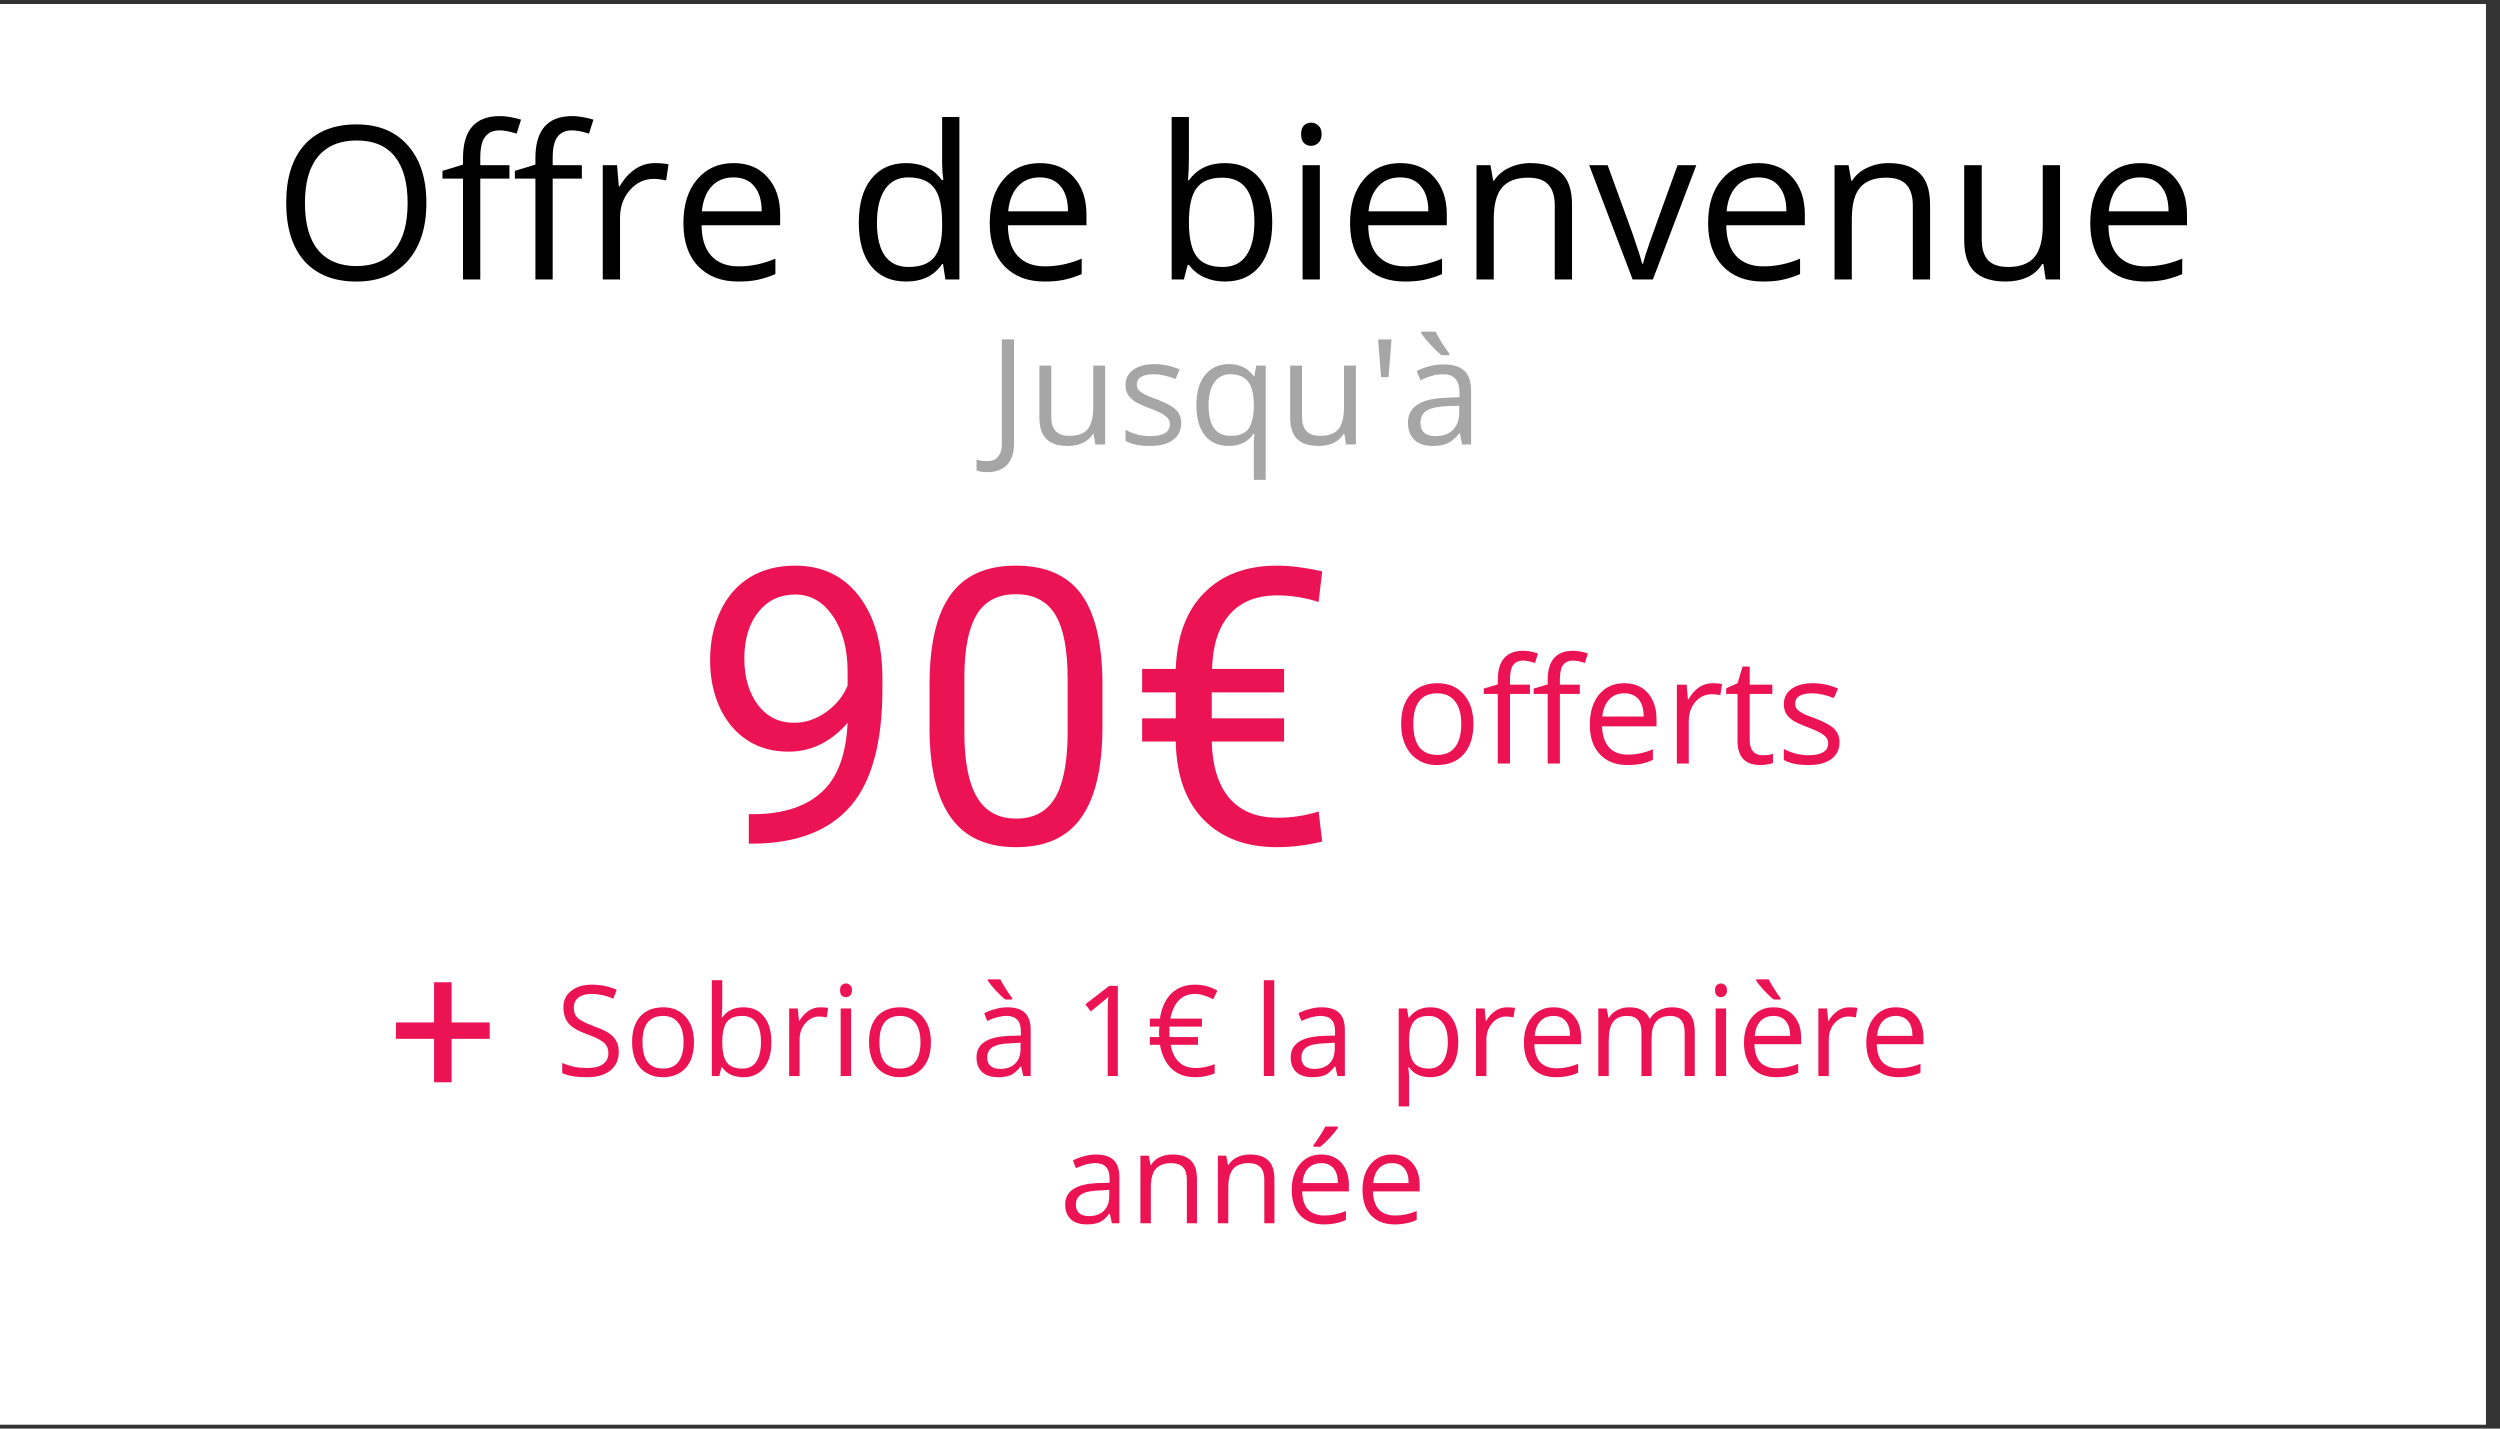 <svg xmlns="http://www.w3.org/2000/svg" xmlns:xlink="http://www.w3.org/1999/xlink" width="175" zoomAndPan="magnify" viewBox="0 0 131.25 75" height="100" preserveAspectRatio="xMidYMid meet" version="1.0"><rect x="0" y="0" width="131.25" height="75" fill="#333333" stroke="none"/><defs><g/><clipPath id="f42055c0e7"><path d="M 0 0.215 L 130.504 0.215 L 130.504 74.785 L 0 74.785 Z M 0 0.215 " clip-rule="nonzero"/></clipPath></defs><g clip-path="url(#f42055c0e7)"><path fill="#ffffff" d="M 0 0.215 L 130.504 0.215 L 130.504 74.785 L 0 74.785 Z M 0 0.215 " fill-opacity="1" fill-rule="nonzero"/><path fill="#ffffff" d="M 0 0.215 L 130.504 0.215 L 130.504 74.785 L 0 74.785 Z M 0 0.215 " fill-opacity="1" fill-rule="nonzero"/></g><g fill="#000000" fill-opacity="1"><g transform="translate(14.338, 14.672)"><g><path d="M 8.047 -4.016 C 8.047 -2.734 7.723 -1.723 7.078 -0.984 C 6.43 -0.254 5.531 0.109 4.375 0.109 C 3.195 0.109 2.285 -0.25 1.641 -0.969 C 1.004 -1.688 0.688 -2.707 0.688 -4.031 C 0.688 -5.332 1.004 -6.344 1.641 -7.062 C 2.285 -7.781 3.203 -8.141 4.391 -8.141 C 5.535 -8.141 6.43 -7.77 7.078 -7.031 C 7.723 -6.301 8.047 -5.297 8.047 -4.016 Z M 1.672 -4.016 C 1.672 -2.93 1.898 -2.109 2.359 -1.547 C 2.828 -0.984 3.5 -0.703 4.375 -0.703 C 5.258 -0.703 5.926 -0.984 6.375 -1.547 C 6.832 -2.109 7.062 -2.93 7.062 -4.016 C 7.062 -5.086 6.836 -5.898 6.391 -6.453 C 5.941 -7.016 5.273 -7.297 4.391 -7.297 C 3.504 -7.297 2.828 -7.016 2.359 -6.453 C 1.898 -5.898 1.672 -5.086 1.672 -4.016 Z M 1.672 -4.016 "/></g></g></g><g fill="#000000" fill-opacity="1"><g transform="translate(23.074, 14.672)"><g><path d="M 3.672 -5.297 L 2.141 -5.297 L 2.141 0 L 1.234 0 L 1.234 -5.297 L 0.156 -5.297 L 0.156 -5.703 L 1.234 -6.031 L 1.234 -6.375 C 1.234 -7.844 1.879 -8.578 3.172 -8.578 C 3.484 -8.578 3.852 -8.516 4.281 -8.391 L 4.047 -7.656 C 3.691 -7.77 3.395 -7.828 3.156 -7.828 C 2.812 -7.828 2.555 -7.711 2.391 -7.484 C 2.223 -7.266 2.141 -6.898 2.141 -6.391 L 2.141 -6 L 3.672 -6 Z M 3.672 -5.297 "/></g></g></g><g fill="#000000" fill-opacity="1"><g transform="translate(26.875, 14.672)"><g><path d="M 3.672 -5.297 L 2.141 -5.297 L 2.141 0 L 1.234 0 L 1.234 -5.297 L 0.156 -5.297 L 0.156 -5.703 L 1.234 -6.031 L 1.234 -6.375 C 1.234 -7.844 1.879 -8.578 3.172 -8.578 C 3.484 -8.578 3.852 -8.516 4.281 -8.391 L 4.047 -7.656 C 3.691 -7.77 3.395 -7.828 3.156 -7.828 C 2.812 -7.828 2.555 -7.711 2.391 -7.484 C 2.223 -7.266 2.141 -6.898 2.141 -6.391 L 2.141 -6 L 3.672 -6 Z M 3.672 -5.297 "/></g></g></g><g fill="#000000" fill-opacity="1"><g transform="translate(30.676, 14.672)"><g><path d="M 3.703 -6.109 C 3.973 -6.109 4.211 -6.086 4.422 -6.047 L 4.297 -5.203 C 4.047 -5.254 3.828 -5.281 3.641 -5.281 C 3.148 -5.281 2.734 -5.082 2.391 -4.688 C 2.047 -4.301 1.875 -3.812 1.875 -3.219 L 1.875 0 L 0.969 0 L 0.969 -6 L 1.719 -6 L 1.812 -4.891 L 1.859 -4.891 C 2.086 -5.285 2.359 -5.586 2.672 -5.797 C 2.984 -6.004 3.328 -6.109 3.703 -6.109 Z M 3.703 -6.109 "/></g></g></g><g fill="#000000" fill-opacity="1"><g transform="translate(35.255, 14.672)"><g><path d="M 3.5 0.109 C 2.613 0.109 1.91 -0.16 1.391 -0.703 C 0.879 -1.242 0.625 -1.992 0.625 -2.953 C 0.625 -3.922 0.863 -4.688 1.344 -5.25 C 1.82 -5.82 2.461 -6.109 3.266 -6.109 C 4.016 -6.109 4.609 -5.859 5.047 -5.359 C 5.484 -4.867 5.703 -4.219 5.703 -3.406 L 5.703 -2.844 L 1.578 -2.844 C 1.586 -2.133 1.758 -1.598 2.094 -1.234 C 2.438 -0.867 2.914 -0.688 3.531 -0.688 C 4.176 -0.688 4.816 -0.82 5.453 -1.094 L 5.453 -0.281 C 5.129 -0.145 4.82 -0.047 4.531 0.016 C 4.25 0.078 3.906 0.109 3.5 0.109 Z M 3.25 -5.359 C 2.77 -5.359 2.383 -5.195 2.094 -4.875 C 1.812 -4.562 1.645 -4.129 1.594 -3.578 L 4.734 -3.578 C 4.734 -4.148 4.602 -4.586 4.344 -4.891 C 4.094 -5.203 3.727 -5.359 3.25 -5.359 Z M 3.25 -5.359 "/></g></g></g><g fill="#000000" fill-opacity="1"><g transform="translate(41.548, 14.672)"><g/></g></g><g fill="#000000" fill-opacity="1"><g transform="translate(44.462, 14.672)"><g><path d="M 5.047 -0.812 L 5 -0.812 C 4.582 -0.195 3.953 0.109 3.109 0.109 C 2.328 0.109 1.719 -0.156 1.281 -0.688 C 0.844 -1.227 0.625 -1.992 0.625 -2.984 C 0.625 -3.973 0.844 -4.738 1.281 -5.281 C 1.719 -5.832 2.328 -6.109 3.109 -6.109 C 3.93 -6.109 4.555 -5.812 4.984 -5.219 L 5.062 -5.219 L 5.016 -5.656 L 5 -6.078 L 5 -8.531 L 5.906 -8.531 L 5.906 0 L 5.172 0 Z M 3.234 -0.656 C 3.848 -0.656 4.297 -0.82 4.578 -1.156 C 4.859 -1.5 5 -2.047 5 -2.797 L 5 -2.984 C 5 -3.836 4.859 -4.445 4.578 -4.812 C 4.297 -5.176 3.844 -5.359 3.219 -5.359 C 2.688 -5.359 2.281 -5.148 2 -4.734 C 1.719 -4.316 1.578 -3.727 1.578 -2.969 C 1.578 -2.207 1.719 -1.629 2 -1.234 C 2.281 -0.848 2.691 -0.656 3.234 -0.656 Z M 3.234 -0.656 "/></g></g></g><g fill="#000000" fill-opacity="1"><g transform="translate(51.336, 14.672)"><g><path d="M 3.5 0.109 C 2.613 0.109 1.91 -0.16 1.391 -0.703 C 0.879 -1.242 0.625 -1.992 0.625 -2.953 C 0.625 -3.922 0.863 -4.688 1.344 -5.25 C 1.82 -5.82 2.461 -6.109 3.266 -6.109 C 4.016 -6.109 4.609 -5.859 5.047 -5.359 C 5.484 -4.867 5.703 -4.219 5.703 -3.406 L 5.703 -2.844 L 1.578 -2.844 C 1.586 -2.133 1.758 -1.598 2.094 -1.234 C 2.438 -0.867 2.914 -0.688 3.531 -0.688 C 4.176 -0.688 4.816 -0.82 5.453 -1.094 L 5.453 -0.281 C 5.129 -0.145 4.82 -0.047 4.531 0.016 C 4.25 0.078 3.906 0.109 3.5 0.109 Z M 3.25 -5.359 C 2.77 -5.359 2.383 -5.195 2.094 -4.875 C 1.812 -4.562 1.645 -4.129 1.594 -3.578 L 4.734 -3.578 C 4.734 -4.148 4.602 -4.586 4.344 -4.891 C 4.094 -5.203 3.727 -5.359 3.25 -5.359 Z M 3.25 -5.359 "/></g></g></g><g fill="#000000" fill-opacity="1"><g transform="translate(57.629, 14.672)"><g/></g></g><g fill="#000000" fill-opacity="1"><g transform="translate(60.543, 14.672)"><g><path d="M 3.766 -6.109 C 4.547 -6.109 5.156 -5.836 5.594 -5.297 C 6.031 -4.754 6.25 -3.988 6.25 -3 C 6.25 -2.02 6.031 -1.254 5.594 -0.703 C 5.156 -0.16 4.547 0.109 3.766 0.109 C 3.367 0.109 3.008 0.035 2.688 -0.109 C 2.363 -0.254 2.094 -0.473 1.875 -0.766 L 1.812 -0.766 L 1.609 0 L 0.969 0 L 0.969 -8.531 L 1.875 -8.531 L 1.875 -6.453 C 1.875 -5.984 1.859 -5.566 1.828 -5.203 L 1.875 -5.203 C 2.301 -5.805 2.93 -6.109 3.766 -6.109 Z M 3.625 -5.344 C 3 -5.344 2.551 -5.16 2.281 -4.797 C 2.008 -4.441 1.875 -3.844 1.875 -3 C 1.875 -2.156 2.016 -1.551 2.297 -1.188 C 2.578 -0.832 3.023 -0.656 3.641 -0.656 C 4.203 -0.656 4.617 -0.859 4.891 -1.266 C 5.172 -1.672 5.312 -2.254 5.312 -3.016 C 5.312 -3.797 5.172 -4.379 4.891 -4.766 C 4.617 -5.148 4.195 -5.344 3.625 -5.344 Z M 3.625 -5.344 "/></g></g></g><g fill="#000000" fill-opacity="1"><g transform="translate(67.417, 14.672)"><g><path d="M 1.875 0 L 0.969 0 L 0.969 -6 L 1.875 -6 Z M 0.891 -7.625 C 0.891 -7.832 0.938 -7.984 1.031 -8.078 C 1.133 -8.18 1.266 -8.234 1.422 -8.234 C 1.566 -8.234 1.691 -8.18 1.797 -8.078 C 1.91 -7.984 1.969 -7.832 1.969 -7.625 C 1.969 -7.426 1.91 -7.273 1.797 -7.172 C 1.691 -7.066 1.566 -7.016 1.422 -7.016 C 1.266 -7.016 1.133 -7.066 1.031 -7.172 C 0.938 -7.273 0.891 -7.426 0.891 -7.625 Z M 0.891 -7.625 "/></g></g></g><g fill="#000000" fill-opacity="1"><g transform="translate(70.254, 14.672)"><g><path d="M 3.5 0.109 C 2.613 0.109 1.91 -0.16 1.391 -0.703 C 0.879 -1.242 0.625 -1.992 0.625 -2.953 C 0.625 -3.922 0.863 -4.688 1.344 -5.25 C 1.82 -5.82 2.461 -6.109 3.266 -6.109 C 4.016 -6.109 4.609 -5.859 5.047 -5.359 C 5.484 -4.867 5.703 -4.219 5.703 -3.406 L 5.703 -2.844 L 1.578 -2.844 C 1.586 -2.133 1.758 -1.598 2.094 -1.234 C 2.438 -0.867 2.914 -0.688 3.531 -0.688 C 4.176 -0.688 4.816 -0.82 5.453 -1.094 L 5.453 -0.281 C 5.129 -0.145 4.82 -0.047 4.531 0.016 C 4.25 0.078 3.906 0.109 3.5 0.109 Z M 3.25 -5.359 C 2.77 -5.359 2.383 -5.195 2.094 -4.875 C 1.812 -4.562 1.645 -4.129 1.594 -3.578 L 4.734 -3.578 C 4.734 -4.148 4.602 -4.586 4.344 -4.891 C 4.094 -5.203 3.727 -5.359 3.25 -5.359 Z M 3.25 -5.359 "/></g></g></g><g fill="#000000" fill-opacity="1"><g transform="translate(76.547, 14.672)"><g><path d="M 5.078 0 L 5.078 -3.891 C 5.078 -4.379 4.961 -4.742 4.734 -4.984 C 4.516 -5.223 4.164 -5.344 3.688 -5.344 C 3.062 -5.344 2.602 -5.172 2.312 -4.828 C 2.02 -4.492 1.875 -3.938 1.875 -3.156 L 1.875 0 L 0.969 0 L 0.969 -6 L 1.703 -6 L 1.844 -5.188 L 1.891 -5.188 C 2.078 -5.477 2.336 -5.703 2.672 -5.859 C 3.016 -6.023 3.391 -6.109 3.797 -6.109 C 4.523 -6.109 5.07 -5.93 5.438 -5.578 C 5.801 -5.234 5.984 -4.68 5.984 -3.922 L 5.984 0 Z M 5.078 0 "/></g></g></g><g fill="#000000" fill-opacity="1"><g transform="translate(83.432, 14.672)"><g><path d="M 2.281 0 L 0 -6 L 0.969 -6 L 2.266 -2.438 C 2.555 -1.602 2.727 -1.066 2.781 -0.828 L 2.828 -0.828 C 2.867 -1.016 2.992 -1.41 3.203 -2.016 C 3.422 -2.629 3.898 -3.957 4.641 -6 L 5.625 -6 L 3.344 0 Z M 2.281 0 "/></g></g></g><g fill="#000000" fill-opacity="1"><g transform="translate(89.051, 14.672)"><g><path d="M 3.5 0.109 C 2.613 0.109 1.91 -0.16 1.391 -0.703 C 0.879 -1.242 0.625 -1.992 0.625 -2.953 C 0.625 -3.922 0.863 -4.688 1.344 -5.25 C 1.82 -5.82 2.461 -6.109 3.266 -6.109 C 4.016 -6.109 4.609 -5.859 5.047 -5.359 C 5.484 -4.867 5.703 -4.219 5.703 -3.406 L 5.703 -2.844 L 1.578 -2.844 C 1.586 -2.133 1.758 -1.598 2.094 -1.234 C 2.438 -0.867 2.914 -0.688 3.531 -0.688 C 4.176 -0.688 4.816 -0.82 5.453 -1.094 L 5.453 -0.281 C 5.129 -0.145 4.82 -0.047 4.531 0.016 C 4.25 0.078 3.906 0.109 3.5 0.109 Z M 3.25 -5.359 C 2.77 -5.359 2.383 -5.195 2.094 -4.875 C 1.812 -4.562 1.645 -4.129 1.594 -3.578 L 4.734 -3.578 C 4.734 -4.148 4.602 -4.586 4.344 -4.891 C 4.094 -5.203 3.727 -5.359 3.25 -5.359 Z M 3.25 -5.359 "/></g></g></g><g fill="#000000" fill-opacity="1"><g transform="translate(95.345, 14.672)"><g><path d="M 5.078 0 L 5.078 -3.891 C 5.078 -4.379 4.961 -4.742 4.734 -4.984 C 4.516 -5.223 4.164 -5.344 3.688 -5.344 C 3.062 -5.344 2.602 -5.172 2.312 -4.828 C 2.02 -4.492 1.875 -3.938 1.875 -3.156 L 1.875 0 L 0.969 0 L 0.969 -6 L 1.703 -6 L 1.844 -5.188 L 1.891 -5.188 C 2.078 -5.477 2.336 -5.703 2.672 -5.859 C 3.016 -6.023 3.391 -6.109 3.797 -6.109 C 4.523 -6.109 5.07 -5.93 5.438 -5.578 C 5.801 -5.234 5.984 -4.68 5.984 -3.922 L 5.984 0 Z M 5.078 0 "/></g></g></g><g fill="#000000" fill-opacity="1"><g transform="translate(102.229, 14.672)"><g><path d="M 1.812 -6 L 1.812 -2.109 C 1.812 -1.617 1.922 -1.254 2.141 -1.016 C 2.367 -0.773 2.723 -0.656 3.203 -0.656 C 3.828 -0.656 4.285 -0.828 4.578 -1.172 C 4.867 -1.516 5.016 -2.07 5.016 -2.844 L 5.016 -6 L 5.922 -6 L 5.922 0 L 5.172 0 L 5.047 -0.812 L 4.984 -0.812 C 4.805 -0.508 4.551 -0.281 4.219 -0.125 C 3.883 0.031 3.504 0.109 3.078 0.109 C 2.348 0.109 1.801 -0.062 1.438 -0.406 C 1.07 -0.758 0.891 -1.316 0.891 -2.078 L 0.891 -6 Z M 1.812 -6 "/></g></g></g><g fill="#000000" fill-opacity="1"><g transform="translate(109.114, 14.672)"><g><path d="M 3.5 0.109 C 2.613 0.109 1.91 -0.16 1.391 -0.703 C 0.879 -1.242 0.625 -1.992 0.625 -2.953 C 0.625 -3.922 0.863 -4.688 1.344 -5.25 C 1.82 -5.82 2.461 -6.109 3.266 -6.109 C 4.016 -6.109 4.609 -5.859 5.047 -5.359 C 5.484 -4.867 5.703 -4.219 5.703 -3.406 L 5.703 -2.844 L 1.578 -2.844 C 1.586 -2.133 1.758 -1.598 2.094 -1.234 C 2.438 -0.867 2.914 -0.688 3.531 -0.688 C 4.176 -0.688 4.816 -0.82 5.453 -1.094 L 5.453 -0.281 C 5.129 -0.145 4.82 -0.047 4.531 0.016 C 4.25 0.078 3.906 0.109 3.5 0.109 Z M 3.25 -5.359 C 2.77 -5.359 2.383 -5.195 2.094 -4.875 C 1.812 -4.562 1.645 -4.129 1.594 -3.578 L 4.734 -3.578 C 4.734 -4.148 4.602 -4.586 4.344 -4.891 C 4.094 -5.203 3.727 -5.359 3.25 -5.359 Z M 3.25 -5.359 "/></g></g></g><g fill="#a6a6a6" fill-opacity="1"><g transform="translate(51.878, 23.335)"><g><path d="M -0.047 1.453 C -0.285 1.453 -0.473 1.422 -0.609 1.359 L -0.609 0.797 C -0.43 0.848 -0.242 0.875 -0.047 0.875 C 0.203 0.875 0.391 0.797 0.516 0.641 C 0.648 0.492 0.719 0.281 0.719 0 L 0.719 -5.516 L 1.359 -5.516 L 1.359 -0.047 C 1.359 0.43 1.238 0.801 1 1.062 C 0.758 1.32 0.41 1.453 -0.047 1.453 Z M -0.047 1.453 "/></g></g><g transform="translate(53.942, 23.335)"><g><path d="M 1.25 -4.141 L 1.25 -1.453 C 1.25 -1.117 1.328 -0.867 1.484 -0.703 C 1.641 -0.535 1.879 -0.453 2.203 -0.453 C 2.641 -0.453 2.957 -0.566 3.156 -0.797 C 3.352 -1.035 3.453 -1.426 3.453 -1.969 L 3.453 -4.141 L 4.078 -4.141 L 4.078 0 L 3.562 0 L 3.469 -0.562 L 3.438 -0.562 C 3.312 -0.352 3.133 -0.191 2.906 -0.078 C 2.676 0.023 2.414 0.078 2.125 0.078 C 1.625 0.078 1.25 -0.039 1 -0.281 C 0.75 -0.52 0.625 -0.906 0.625 -1.438 L 0.625 -4.141 Z M 1.25 -4.141 "/></g></g><g transform="translate(58.685, 23.335)"><g><path d="M 3.328 -1.125 C 3.328 -0.738 3.18 -0.441 2.891 -0.234 C 2.609 -0.023 2.211 0.078 1.703 0.078 C 1.148 0.078 0.719 -0.008 0.406 -0.188 L 0.406 -0.766 C 0.602 -0.66 0.816 -0.578 1.047 -0.516 C 1.273 -0.461 1.492 -0.438 1.703 -0.438 C 2.035 -0.438 2.289 -0.488 2.469 -0.594 C 2.645 -0.695 2.734 -0.859 2.734 -1.078 C 2.734 -1.234 2.66 -1.367 2.516 -1.484 C 2.379 -1.598 2.109 -1.734 1.703 -1.891 C 1.316 -2.035 1.039 -2.16 0.875 -2.266 C 0.719 -2.379 0.598 -2.504 0.516 -2.641 C 0.441 -2.773 0.406 -2.938 0.406 -3.125 C 0.406 -3.457 0.539 -3.723 0.812 -3.922 C 1.082 -4.117 1.457 -4.219 1.938 -4.219 C 2.383 -4.219 2.82 -4.125 3.25 -3.938 L 3.031 -3.438 C 2.613 -3.602 2.234 -3.688 1.891 -3.688 C 1.598 -3.688 1.375 -3.641 1.219 -3.547 C 1.07 -3.453 1 -3.328 1 -3.172 C 1 -3.055 1.023 -2.957 1.078 -2.875 C 1.141 -2.801 1.234 -2.727 1.359 -2.656 C 1.484 -2.582 1.723 -2.484 2.078 -2.359 C 2.566 -2.172 2.895 -1.988 3.062 -1.812 C 3.238 -1.633 3.328 -1.406 3.328 -1.125 Z M 3.328 -1.125 "/></g></g><g transform="translate(62.372, 23.335)"><g><path d="M 2.234 -0.453 C 2.648 -0.453 2.953 -0.562 3.141 -0.781 C 3.328 -1.008 3.43 -1.391 3.453 -1.922 L 3.453 -2.062 C 3.453 -2.633 3.352 -3.047 3.156 -3.297 C 2.957 -3.555 2.645 -3.688 2.219 -3.688 C 1.852 -3.688 1.57 -3.539 1.375 -3.25 C 1.176 -2.969 1.078 -2.566 1.078 -2.047 C 1.078 -1.523 1.172 -1.129 1.359 -0.859 C 1.555 -0.586 1.848 -0.453 2.234 -0.453 Z M 2.141 0.078 C 1.598 0.078 1.176 -0.109 0.875 -0.484 C 0.582 -0.859 0.438 -1.383 0.438 -2.062 C 0.438 -2.738 0.586 -3.266 0.891 -3.641 C 1.191 -4.023 1.613 -4.219 2.156 -4.219 C 2.719 -4.219 3.148 -4.004 3.453 -3.578 L 3.484 -3.578 L 3.578 -4.141 L 4.078 -4.141 L 4.078 1.859 L 3.453 1.859 L 3.453 0.094 C 3.453 -0.164 3.461 -0.383 3.484 -0.562 L 3.438 -0.562 C 3.145 -0.133 2.711 0.078 2.141 0.078 Z M 2.141 0.078 "/></g></g><g transform="translate(67.107, 23.335)"><g><path d="M 1.25 -4.141 L 1.25 -1.453 C 1.25 -1.117 1.328 -0.867 1.484 -0.703 C 1.641 -0.535 1.879 -0.453 2.203 -0.453 C 2.641 -0.453 2.957 -0.566 3.156 -0.797 C 3.352 -1.035 3.453 -1.426 3.453 -1.969 L 3.453 -4.141 L 4.078 -4.141 L 4.078 0 L 3.562 0 L 3.469 -0.562 L 3.438 -0.562 C 3.312 -0.352 3.133 -0.191 2.906 -0.078 C 2.676 0.023 2.414 0.078 2.125 0.078 C 1.625 0.078 1.25 -0.039 1 -0.281 C 0.75 -0.52 0.625 -0.906 0.625 -1.438 L 0.625 -4.141 Z M 1.25 -4.141 "/></g></g><g transform="translate(71.851, 23.335)"><g><path d="M 1.203 -5.516 L 1.047 -3.531 L 0.656 -3.531 L 0.5 -5.516 Z M 1.203 -5.516 "/></g></g><g transform="translate(73.56, 23.335)"><g><path d="M 3.203 0 L 3.078 -0.594 L 3.062 -0.594 C 2.852 -0.332 2.645 -0.156 2.438 -0.062 C 2.227 0.031 1.973 0.078 1.672 0.078 C 1.254 0.078 0.93 -0.023 0.703 -0.234 C 0.473 -0.453 0.359 -0.754 0.359 -1.141 C 0.359 -1.973 1.023 -2.41 2.359 -2.453 L 3.062 -2.484 L 3.062 -2.734 C 3.062 -3.055 2.988 -3.297 2.844 -3.453 C 2.707 -3.609 2.488 -3.688 2.188 -3.688 C 1.844 -3.688 1.453 -3.582 1.016 -3.375 L 0.812 -3.859 C 1.02 -3.961 1.242 -4.047 1.484 -4.109 C 1.734 -4.172 1.977 -4.203 2.219 -4.203 C 2.707 -4.203 3.07 -4.094 3.312 -3.875 C 3.551 -3.656 3.672 -3.305 3.672 -2.828 L 3.672 0 Z M 1.797 -0.438 C 2.18 -0.438 2.484 -0.539 2.703 -0.75 C 2.93 -0.969 3.047 -1.27 3.047 -1.656 L 3.047 -2.031 L 2.422 -2.016 C 1.922 -1.992 1.562 -1.914 1.344 -1.781 C 1.125 -1.645 1.016 -1.43 1.016 -1.141 C 1.016 -0.91 1.082 -0.734 1.219 -0.609 C 1.352 -0.492 1.547 -0.438 1.797 -0.438 Z M 2.531 -4.688 L 2.109 -4.688 C 1.953 -4.82 1.758 -5.008 1.531 -5.25 C 1.312 -5.488 1.148 -5.688 1.047 -5.844 L 1.047 -5.922 L 1.812 -5.922 C 1.895 -5.754 2.004 -5.555 2.141 -5.328 C 2.285 -5.098 2.414 -4.914 2.531 -4.781 Z M 2.531 -4.688 "/></g></g></g><g fill="#eb1354" fill-opacity="1"><g transform="translate(36.296, 44.274)"><g><path d="M 8.203 -6.328 C 7.816 -5.867 7.359 -5.5 6.828 -5.219 C 6.297 -4.945 5.719 -4.812 5.094 -4.812 C 4.258 -4.812 3.535 -5.016 2.922 -5.422 C 2.305 -5.828 1.828 -6.398 1.484 -7.141 C 1.148 -7.891 0.984 -8.711 0.984 -9.609 C 0.984 -10.566 1.164 -11.43 1.531 -12.203 C 1.895 -12.973 2.41 -13.562 3.078 -13.969 C 3.754 -14.375 4.539 -14.578 5.438 -14.578 C 6.863 -14.578 7.984 -14.047 8.797 -12.984 C 9.617 -11.922 10.031 -10.473 10.031 -8.641 L 10.031 -8.109 C 10.031 -5.305 9.477 -3.258 8.375 -1.969 C 7.27 -0.688 5.602 -0.023 3.375 0.016 L 3.016 0.016 L 3.016 -1.531 L 3.406 -1.531 C 4.906 -1.562 6.062 -1.957 6.875 -2.719 C 7.688 -3.477 8.129 -4.68 8.203 -6.328 Z M 5.391 -6.328 C 5.992 -6.328 6.555 -6.516 7.078 -6.891 C 7.598 -7.266 7.973 -7.727 8.203 -8.281 L 8.203 -9.016 C 8.203 -10.211 7.941 -11.188 7.422 -11.938 C 6.91 -12.688 6.254 -13.062 5.453 -13.062 C 4.648 -13.062 4.004 -12.754 3.516 -12.141 C 3.023 -11.523 2.781 -10.711 2.781 -9.703 C 2.781 -8.723 3.016 -7.914 3.484 -7.281 C 3.961 -6.645 4.598 -6.328 5.391 -6.328 Z M 5.391 -6.328 "/></g></g></g><g fill="#eb1354" fill-opacity="1"><g transform="translate(47.66, 44.274)"><g><path d="M 10.219 -6.141 C 10.219 -3.992 9.848 -2.398 9.109 -1.359 C 8.379 -0.316 7.238 0.203 5.688 0.203 C 4.156 0.203 3.02 -0.305 2.281 -1.328 C 1.539 -2.348 1.16 -3.867 1.141 -5.891 L 1.141 -8.328 C 1.141 -10.441 1.504 -12.008 2.234 -13.031 C 2.961 -14.062 4.109 -14.578 5.672 -14.578 C 7.223 -14.578 8.363 -14.082 9.094 -13.094 C 9.82 -12.102 10.195 -10.57 10.219 -8.5 Z M 8.391 -8.641 C 8.391 -10.18 8.172 -11.305 7.734 -12.016 C 7.297 -12.723 6.609 -13.078 5.672 -13.078 C 4.734 -13.078 4.051 -12.723 3.625 -12.016 C 3.195 -11.316 2.977 -10.238 2.969 -8.781 L 2.969 -5.844 C 2.969 -4.289 3.191 -3.145 3.641 -2.406 C 4.086 -1.664 4.77 -1.297 5.688 -1.297 C 6.594 -1.297 7.266 -1.645 7.703 -2.344 C 8.141 -3.039 8.367 -4.141 8.391 -5.641 Z M 8.391 -8.641 "/></g></g></g><g fill="#eb1354" fill-opacity="1"><g transform="translate(59.024, 44.274)"><g><path d="M 8.391 -5.344 L 4.594 -5.344 C 4.625 -4.062 4.93 -3.07 5.516 -2.375 C 6.109 -1.688 6.953 -1.344 8.047 -1.344 C 8.805 -1.344 9.523 -1.453 10.203 -1.672 L 10.391 -0.094 C 9.598 0.102 8.805 0.203 8.016 0.203 C 6.391 0.203 5.102 -0.281 4.156 -1.25 C 3.219 -2.219 2.734 -3.582 2.703 -5.344 L 0.938 -5.344 L 0.938 -6.562 L 2.703 -6.562 L 2.703 -7.922 L 0.938 -7.922 L 0.938 -9.156 L 2.703 -9.156 C 2.766 -10.883 3.266 -12.219 4.203 -13.156 C 5.141 -14.102 6.41 -14.578 8.016 -14.578 C 8.711 -14.578 9.504 -14.477 10.391 -14.281 L 10.203 -12.672 C 9.484 -12.898 8.758 -13.016 8.031 -13.016 C 6.945 -13.016 6.113 -12.68 5.531 -12.016 C 4.945 -11.348 4.641 -10.395 4.609 -9.156 L 8.391 -9.156 L 8.391 -7.922 L 4.594 -7.922 L 4.594 -6.562 L 8.391 -6.562 Z M 8.391 -5.344 "/></g></g></g><g fill="#eb1354" fill-opacity="1"><g transform="translate(73.122, 40.087)"><g><path d="M 4.234 -2.078 C 4.234 -1.398 4.062 -0.867 3.719 -0.484 C 3.383 -0.109 2.914 0.078 2.312 0.078 C 1.945 0.078 1.617 -0.008 1.328 -0.188 C 1.047 -0.363 0.828 -0.613 0.672 -0.938 C 0.516 -1.258 0.438 -1.641 0.438 -2.078 C 0.438 -2.742 0.602 -3.266 0.938 -3.641 C 1.281 -4.023 1.75 -4.219 2.344 -4.219 C 2.926 -4.219 3.383 -4.023 3.719 -3.641 C 4.062 -3.254 4.234 -2.734 4.234 -2.078 Z M 1.078 -2.078 C 1.078 -1.547 1.18 -1.141 1.391 -0.859 C 1.609 -0.586 1.922 -0.453 2.328 -0.453 C 2.742 -0.453 3.055 -0.586 3.266 -0.859 C 3.484 -1.141 3.594 -1.547 3.594 -2.078 C 3.594 -2.598 3.484 -2.992 3.266 -3.266 C 3.055 -3.547 2.742 -3.688 2.328 -3.688 C 1.91 -3.688 1.598 -3.551 1.391 -3.281 C 1.18 -3.008 1.078 -2.609 1.078 -2.078 Z M 1.078 -2.078 "/></g></g><g transform="translate(77.79, 40.087)"><g><path d="M 2.531 -3.656 L 1.484 -3.656 L 1.484 0 L 0.844 0 L 0.844 -3.656 L 0.109 -3.656 L 0.109 -3.938 L 0.844 -4.156 L 0.844 -4.391 C 0.844 -5.41 1.289 -5.922 2.188 -5.922 C 2.406 -5.922 2.66 -5.875 2.953 -5.781 L 2.797 -5.281 C 2.547 -5.363 2.336 -5.406 2.172 -5.406 C 1.93 -5.406 1.754 -5.32 1.641 -5.156 C 1.535 -5 1.484 -4.75 1.484 -4.406 L 1.484 -4.141 L 2.531 -4.141 Z M 2.531 -3.656 "/></g></g><g transform="translate(80.409, 40.087)"><g><path d="M 2.531 -3.656 L 1.484 -3.656 L 1.484 0 L 0.844 0 L 0.844 -3.656 L 0.109 -3.656 L 0.109 -3.938 L 0.844 -4.156 L 0.844 -4.391 C 0.844 -5.41 1.289 -5.922 2.188 -5.922 C 2.406 -5.922 2.66 -5.875 2.953 -5.781 L 2.797 -5.281 C 2.547 -5.363 2.336 -5.406 2.172 -5.406 C 1.93 -5.406 1.754 -5.32 1.641 -5.156 C 1.535 -5 1.484 -4.75 1.484 -4.406 L 1.484 -4.141 L 2.531 -4.141 Z M 2.531 -3.656 "/></g></g><g transform="translate(83.027, 40.087)"><g><path d="M 2.406 0.078 C 1.801 0.078 1.32 -0.109 0.969 -0.484 C 0.613 -0.859 0.438 -1.375 0.438 -2.031 C 0.438 -2.695 0.598 -3.227 0.922 -3.625 C 1.254 -4.02 1.695 -4.219 2.25 -4.219 C 2.77 -4.219 3.18 -4.047 3.484 -3.703 C 3.785 -3.359 3.938 -2.91 3.938 -2.359 L 3.938 -1.953 L 1.078 -1.953 C 1.098 -1.473 1.223 -1.102 1.453 -0.844 C 1.68 -0.594 2.008 -0.469 2.438 -0.469 C 2.883 -0.469 3.32 -0.562 3.75 -0.75 L 3.75 -0.188 C 3.531 -0.094 3.32 -0.023 3.125 0.016 C 2.926 0.055 2.688 0.078 2.406 0.078 Z M 2.25 -3.688 C 1.914 -3.688 1.648 -3.578 1.453 -3.359 C 1.254 -3.148 1.133 -2.852 1.094 -2.469 L 3.266 -2.469 C 3.266 -2.863 3.176 -3.164 3 -3.375 C 2.82 -3.582 2.57 -3.688 2.25 -3.688 Z M 2.25 -3.688 "/></g></g><g transform="translate(87.363, 40.087)"><g><path d="M 2.547 -4.219 C 2.734 -4.219 2.898 -4.203 3.047 -4.172 L 2.953 -3.594 C 2.785 -3.625 2.633 -3.641 2.5 -3.641 C 2.164 -3.641 1.879 -3.504 1.641 -3.234 C 1.41 -2.961 1.297 -2.625 1.297 -2.219 L 1.297 0 L 0.672 0 L 0.672 -4.141 L 1.188 -4.141 L 1.25 -3.375 L 1.281 -3.375 C 1.438 -3.645 1.617 -3.852 1.828 -4 C 2.047 -4.145 2.285 -4.219 2.547 -4.219 Z M 2.547 -4.219 "/></g></g><g transform="translate(90.517, 40.087)"><g><path d="M 2 -0.438 C 2.113 -0.438 2.223 -0.441 2.328 -0.453 C 2.43 -0.473 2.508 -0.492 2.562 -0.516 L 2.562 -0.031 C 2.5 0 2.398 0.023 2.266 0.047 C 2.129 0.066 2.008 0.078 1.906 0.078 C 1.102 0.078 0.703 -0.344 0.703 -1.188 L 0.703 -3.656 L 0.109 -3.656 L 0.109 -3.953 L 0.703 -4.219 L 0.969 -5.094 L 1.344 -5.094 L 1.344 -4.141 L 2.531 -4.141 L 2.531 -3.656 L 1.344 -3.656 L 1.344 -1.219 C 1.344 -0.969 1.398 -0.773 1.516 -0.641 C 1.629 -0.504 1.789 -0.438 2 -0.438 Z M 2 -0.438 "/></g></g><g transform="translate(93.246, 40.087)"><g><path d="M 3.328 -1.125 C 3.328 -0.738 3.18 -0.441 2.891 -0.234 C 2.609 -0.023 2.211 0.078 1.703 0.078 C 1.148 0.078 0.719 -0.008 0.406 -0.188 L 0.406 -0.766 C 0.602 -0.66 0.816 -0.578 1.047 -0.516 C 1.273 -0.461 1.492 -0.438 1.703 -0.438 C 2.035 -0.438 2.289 -0.488 2.469 -0.594 C 2.645 -0.695 2.734 -0.859 2.734 -1.078 C 2.734 -1.234 2.66 -1.367 2.516 -1.484 C 2.379 -1.598 2.109 -1.734 1.703 -1.891 C 1.316 -2.035 1.039 -2.16 0.875 -2.266 C 0.719 -2.379 0.598 -2.504 0.516 -2.641 C 0.441 -2.773 0.406 -2.938 0.406 -3.125 C 0.406 -3.457 0.539 -3.723 0.812 -3.922 C 1.082 -4.117 1.457 -4.219 1.938 -4.219 C 2.383 -4.219 2.82 -4.125 3.25 -3.938 L 3.031 -3.438 C 2.613 -3.602 2.234 -3.688 1.891 -3.688 C 1.598 -3.688 1.375 -3.641 1.219 -3.547 C 1.07 -3.453 1 -3.328 1 -3.172 C 1 -3.055 1.023 -2.957 1.078 -2.875 C 1.141 -2.801 1.234 -2.727 1.359 -2.656 C 1.484 -2.582 1.723 -2.484 2.078 -2.359 C 2.566 -2.172 2.895 -1.988 3.062 -1.812 C 3.238 -1.633 3.328 -1.406 3.328 -1.125 Z M 3.328 -1.125 "/></g></g></g><g fill="#eb1354" fill-opacity="1"><g transform="translate(29.173, 56.492)"><g><path d="M 3.312 -1.266 C 3.312 -0.848 3.16 -0.52 2.859 -0.281 C 2.555 -0.051 2.148 0.062 1.641 0.062 C 1.078 0.062 0.645 -0.008 0.344 -0.156 L 0.344 -0.688 C 0.539 -0.602 0.75 -0.535 0.969 -0.484 C 1.195 -0.441 1.426 -0.422 1.656 -0.422 C 2.02 -0.422 2.297 -0.488 2.484 -0.625 C 2.672 -0.758 2.766 -0.953 2.766 -1.203 C 2.766 -1.367 2.727 -1.504 2.656 -1.609 C 2.594 -1.711 2.484 -1.805 2.328 -1.891 C 2.18 -1.984 1.945 -2.086 1.625 -2.203 C 1.188 -2.359 0.875 -2.539 0.688 -2.75 C 0.5 -2.969 0.406 -3.254 0.406 -3.609 C 0.406 -3.973 0.539 -4.258 0.812 -4.469 C 1.082 -4.688 1.445 -4.797 1.906 -4.797 C 2.375 -4.797 2.805 -4.707 3.203 -4.531 L 3.031 -4.062 C 2.633 -4.227 2.254 -4.312 1.891 -4.312 C 1.598 -4.312 1.367 -4.25 1.203 -4.125 C 1.035 -4 0.953 -3.82 0.953 -3.594 C 0.953 -3.426 0.984 -3.289 1.047 -3.188 C 1.109 -3.082 1.211 -2.988 1.359 -2.906 C 1.504 -2.82 1.723 -2.723 2.016 -2.609 C 2.516 -2.441 2.852 -2.254 3.031 -2.047 C 3.219 -1.848 3.312 -1.586 3.312 -1.266 Z M 3.312 -1.266 "/></g></g><g transform="translate(32.809, 56.492)"><g><path d="M 3.625 -1.781 C 3.625 -1.195 3.477 -0.742 3.188 -0.422 C 2.895 -0.098 2.492 0.062 1.984 0.062 C 1.672 0.062 1.391 -0.008 1.141 -0.156 C 0.891 -0.301 0.695 -0.516 0.562 -0.797 C 0.438 -1.078 0.375 -1.406 0.375 -1.781 C 0.375 -2.352 0.516 -2.801 0.797 -3.125 C 1.086 -3.445 1.492 -3.609 2.016 -3.609 C 2.504 -3.609 2.895 -3.441 3.188 -3.109 C 3.477 -2.785 3.625 -2.344 3.625 -1.781 Z M 0.922 -1.781 C 0.922 -1.32 1.008 -0.973 1.188 -0.734 C 1.375 -0.504 1.645 -0.391 2 -0.391 C 2.352 -0.391 2.617 -0.504 2.797 -0.734 C 2.984 -0.973 3.078 -1.32 3.078 -1.781 C 3.078 -2.227 2.984 -2.566 2.797 -2.797 C 2.617 -3.035 2.352 -3.156 2 -3.156 C 1.645 -3.156 1.375 -3.039 1.188 -2.812 C 1.008 -2.582 0.922 -2.238 0.922 -1.781 Z M 0.922 -1.781 "/></g></g><g transform="translate(36.81, 56.492)"><g><path d="M 2.219 -3.609 C 2.688 -3.609 3.047 -3.445 3.297 -3.125 C 3.555 -2.812 3.688 -2.363 3.688 -1.781 C 3.688 -1.195 3.555 -0.742 3.297 -0.422 C 3.035 -0.098 2.676 0.062 2.219 0.062 C 1.988 0.062 1.773 0.02 1.578 -0.062 C 1.391 -0.145 1.234 -0.273 1.109 -0.453 L 1.062 -0.453 L 0.953 0 L 0.562 0 L 0.562 -5.031 L 1.109 -5.031 L 1.109 -3.812 C 1.109 -3.539 1.098 -3.297 1.078 -3.078 L 1.109 -3.078 C 1.359 -3.43 1.727 -3.609 2.219 -3.609 Z M 2.141 -3.156 C 1.773 -3.156 1.508 -3.047 1.344 -2.828 C 1.188 -2.617 1.109 -2.27 1.109 -1.781 C 1.109 -1.281 1.191 -0.922 1.359 -0.703 C 1.523 -0.492 1.789 -0.391 2.156 -0.391 C 2.488 -0.391 2.734 -0.508 2.891 -0.75 C 3.055 -0.988 3.141 -1.332 3.141 -1.781 C 3.141 -2.238 3.055 -2.582 2.891 -2.812 C 2.734 -3.039 2.484 -3.156 2.141 -3.156 Z M 2.141 -3.156 "/></g></g><g transform="translate(40.869, 56.492)"><g><path d="M 2.188 -3.609 C 2.344 -3.609 2.484 -3.598 2.609 -3.578 L 2.531 -3.078 C 2.383 -3.109 2.254 -3.125 2.141 -3.125 C 1.859 -3.125 1.613 -3.004 1.406 -2.766 C 1.207 -2.535 1.109 -2.25 1.109 -1.906 L 1.109 0 L 0.562 0 L 0.562 -3.547 L 1.016 -3.547 L 1.078 -2.891 L 1.094 -2.891 C 1.227 -3.117 1.391 -3.297 1.578 -3.422 C 1.766 -3.547 1.969 -3.609 2.188 -3.609 Z M 2.188 -3.609 "/></g></g><g transform="translate(43.573, 56.492)"><g><path d="M 1.109 0 L 0.562 0 L 0.562 -3.547 L 1.109 -3.547 Z M 0.531 -4.5 C 0.531 -4.625 0.555 -4.711 0.609 -4.766 C 0.672 -4.828 0.75 -4.859 0.844 -4.859 C 0.926 -4.859 1 -4.828 1.062 -4.766 C 1.125 -4.711 1.156 -4.625 1.156 -4.5 C 1.156 -4.383 1.125 -4.297 1.062 -4.234 C 1 -4.172 0.926 -4.141 0.844 -4.141 C 0.75 -4.141 0.672 -4.172 0.609 -4.234 C 0.555 -4.297 0.531 -4.383 0.531 -4.5 Z M 0.531 -4.5 "/></g></g><g transform="translate(45.248, 56.492)"><g><path d="M 3.625 -1.781 C 3.625 -1.195 3.477 -0.742 3.188 -0.422 C 2.895 -0.098 2.492 0.062 1.984 0.062 C 1.672 0.062 1.391 -0.008 1.141 -0.156 C 0.891 -0.301 0.695 -0.516 0.562 -0.797 C 0.438 -1.078 0.375 -1.406 0.375 -1.781 C 0.375 -2.352 0.516 -2.801 0.797 -3.125 C 1.086 -3.445 1.492 -3.609 2.016 -3.609 C 2.504 -3.609 2.895 -3.441 3.188 -3.109 C 3.477 -2.785 3.625 -2.344 3.625 -1.781 Z M 0.922 -1.781 C 0.922 -1.32 1.008 -0.973 1.188 -0.734 C 1.375 -0.504 1.645 -0.391 2 -0.391 C 2.352 -0.391 2.617 -0.504 2.797 -0.734 C 2.984 -0.973 3.078 -1.32 3.078 -1.781 C 3.078 -2.227 2.984 -2.566 2.797 -2.797 C 2.617 -3.035 2.352 -3.156 2 -3.156 C 1.645 -3.156 1.375 -3.039 1.188 -2.812 C 1.008 -2.582 0.922 -2.238 0.922 -1.781 Z M 0.922 -1.781 "/></g></g><g transform="translate(49.249, 56.492)"><g/></g><g transform="translate(50.97, 56.492)"><g><path d="M 2.75 0 L 2.641 -0.5 L 2.609 -0.5 C 2.441 -0.281 2.27 -0.129 2.094 -0.047 C 1.914 0.023 1.695 0.062 1.438 0.062 C 1.082 0.062 0.801 -0.023 0.594 -0.203 C 0.395 -0.391 0.297 -0.648 0.297 -0.984 C 0.297 -1.691 0.867 -2.066 2.016 -2.109 L 2.625 -2.125 L 2.625 -2.344 C 2.625 -2.625 2.562 -2.828 2.438 -2.953 C 2.32 -3.086 2.133 -3.156 1.875 -3.156 C 1.57 -3.156 1.234 -3.066 0.859 -2.891 L 0.703 -3.297 C 0.879 -3.391 1.07 -3.461 1.281 -3.516 C 1.488 -3.578 1.695 -3.609 1.906 -3.609 C 2.32 -3.609 2.629 -3.516 2.828 -3.328 C 3.035 -3.141 3.141 -2.836 3.141 -2.422 L 3.141 0 Z M 1.531 -0.375 C 1.863 -0.375 2.125 -0.461 2.312 -0.641 C 2.508 -0.828 2.609 -1.086 2.609 -1.422 L 2.609 -1.75 L 2.078 -1.719 C 1.648 -1.707 1.336 -1.641 1.141 -1.516 C 0.953 -1.398 0.859 -1.219 0.859 -0.969 C 0.859 -0.781 0.914 -0.633 1.031 -0.531 C 1.156 -0.426 1.32 -0.375 1.531 -0.375 Z M 2.172 -4.016 L 1.812 -4.016 C 1.664 -4.129 1.5 -4.285 1.312 -4.484 C 1.125 -4.691 0.984 -4.863 0.891 -5 L 0.891 -5.078 L 1.547 -5.078 C 1.617 -4.93 1.719 -4.758 1.844 -4.562 C 1.969 -4.363 2.078 -4.207 2.172 -4.094 Z M 2.172 -4.016 "/></g></g><g transform="translate(54.654, 56.492)"><g/></g><g transform="translate(56.374, 56.492)"><g><path d="M 2.312 0 L 1.781 0 L 1.781 -3.375 C 1.781 -3.656 1.789 -3.922 1.812 -4.172 C 1.77 -4.117 1.719 -4.066 1.656 -4.016 C 1.602 -3.973 1.348 -3.766 0.891 -3.391 L 0.609 -3.766 L 1.859 -4.734 L 2.312 -4.734 Z M 2.312 0 "/></g></g><g transform="translate(60.162, 56.492)"><g><path d="M 2.578 -4.312 C 1.891 -4.312 1.457 -3.879 1.281 -3.016 L 2.938 -3.016 L 2.938 -2.594 L 1.234 -2.594 L 1.234 -2.047 L 2.734 -2.047 L 2.734 -1.641 L 1.297 -1.641 C 1.367 -1.242 1.516 -0.941 1.734 -0.734 C 1.953 -0.523 2.242 -0.422 2.609 -0.422 C 2.953 -0.422 3.285 -0.488 3.609 -0.625 L 3.609 -0.141 C 3.297 -0.004 2.957 0.062 2.594 0.062 C 2.082 0.062 1.672 -0.082 1.359 -0.375 C 1.047 -0.664 0.836 -1.086 0.734 -1.641 L 0.203 -1.641 L 0.203 -2.047 L 0.703 -2.047 L 0.688 -2.188 L 0.688 -2.328 L 0.703 -2.594 L 0.203 -2.594 L 0.203 -3.016 L 0.734 -3.016 C 0.816 -3.578 1.016 -4.016 1.328 -4.328 C 1.648 -4.641 2.066 -4.797 2.578 -4.797 C 3.004 -4.797 3.395 -4.691 3.75 -4.484 L 3.531 -4.031 C 3.164 -4.219 2.848 -4.312 2.578 -4.312 Z M 2.578 -4.312 "/></g></g><g transform="translate(64.069, 56.492)"><g/></g><g transform="translate(65.789, 56.492)"><g><path d="M 1.109 0 L 0.562 0 L 0.562 -5.031 L 1.109 -5.031 Z M 1.109 0 "/></g></g><g transform="translate(67.465, 56.492)"><g><path d="M 2.75 0 L 2.641 -0.5 L 2.609 -0.5 C 2.441 -0.281 2.27 -0.129 2.094 -0.047 C 1.914 0.023 1.695 0.062 1.438 0.062 C 1.082 0.062 0.801 -0.023 0.594 -0.203 C 0.395 -0.391 0.297 -0.648 0.297 -0.984 C 0.297 -1.691 0.867 -2.066 2.016 -2.109 L 2.625 -2.125 L 2.625 -2.344 C 2.625 -2.625 2.562 -2.828 2.438 -2.953 C 2.32 -3.086 2.133 -3.156 1.875 -3.156 C 1.57 -3.156 1.234 -3.066 0.859 -2.891 L 0.703 -3.297 C 0.879 -3.391 1.07 -3.461 1.281 -3.516 C 1.488 -3.578 1.695 -3.609 1.906 -3.609 C 2.32 -3.609 2.629 -3.516 2.828 -3.328 C 3.035 -3.141 3.141 -2.836 3.141 -2.422 L 3.141 0 Z M 1.531 -0.375 C 1.863 -0.375 2.125 -0.461 2.312 -0.641 C 2.508 -0.828 2.609 -1.086 2.609 -1.422 L 2.609 -1.75 L 2.078 -1.719 C 1.648 -1.707 1.336 -1.641 1.141 -1.516 C 0.953 -1.398 0.859 -1.219 0.859 -0.969 C 0.859 -0.781 0.914 -0.633 1.031 -0.531 C 1.156 -0.426 1.32 -0.375 1.531 -0.375 Z M 1.531 -0.375 "/></g></g><g transform="translate(71.149, 56.492)"><g/></g><g transform="translate(72.869, 56.492)"><g><path d="M 2.219 0.062 C 1.988 0.062 1.773 0.02 1.578 -0.062 C 1.391 -0.145 1.234 -0.273 1.109 -0.453 L 1.062 -0.453 C 1.094 -0.242 1.109 -0.051 1.109 0.125 L 1.109 1.594 L 0.562 1.594 L 0.562 -3.547 L 1 -3.547 L 1.078 -3.062 L 1.109 -3.062 C 1.242 -3.25 1.398 -3.383 1.578 -3.469 C 1.766 -3.562 1.977 -3.609 2.219 -3.609 C 2.688 -3.609 3.047 -3.445 3.297 -3.125 C 3.555 -2.801 3.688 -2.352 3.688 -1.781 C 3.688 -1.195 3.555 -0.742 3.297 -0.422 C 3.035 -0.098 2.676 0.062 2.219 0.062 Z M 2.141 -3.156 C 1.773 -3.156 1.508 -3.051 1.344 -2.844 C 1.188 -2.645 1.109 -2.328 1.109 -1.891 L 1.109 -1.781 C 1.109 -1.281 1.191 -0.922 1.359 -0.703 C 1.523 -0.492 1.789 -0.391 2.156 -0.391 C 2.457 -0.391 2.695 -0.508 2.875 -0.75 C 3.051 -1 3.141 -1.344 3.141 -1.781 C 3.141 -2.227 3.051 -2.566 2.875 -2.797 C 2.695 -3.035 2.453 -3.156 2.141 -3.156 Z M 2.141 -3.156 "/></g></g><g transform="translate(76.928, 56.492)"><g><path d="M 2.188 -3.609 C 2.344 -3.609 2.484 -3.598 2.609 -3.578 L 2.531 -3.078 C 2.383 -3.109 2.254 -3.125 2.141 -3.125 C 1.859 -3.125 1.613 -3.004 1.406 -2.766 C 1.207 -2.535 1.109 -2.25 1.109 -1.906 L 1.109 0 L 0.562 0 L 0.562 -3.547 L 1.016 -3.547 L 1.078 -2.891 L 1.094 -2.891 C 1.227 -3.117 1.391 -3.297 1.578 -3.422 C 1.766 -3.547 1.969 -3.609 2.188 -3.609 Z M 2.188 -3.609 "/></g></g><g transform="translate(79.632, 56.492)"><g><path d="M 2.062 0.062 C 1.539 0.062 1.129 -0.094 0.828 -0.406 C 0.523 -0.727 0.375 -1.176 0.375 -1.75 C 0.375 -2.312 0.516 -2.758 0.797 -3.094 C 1.078 -3.438 1.453 -3.609 1.922 -3.609 C 2.367 -3.609 2.723 -3.461 2.984 -3.172 C 3.242 -2.879 3.375 -2.492 3.375 -2.016 L 3.375 -1.672 L 0.922 -1.672 C 0.93 -1.254 1.035 -0.938 1.234 -0.719 C 1.441 -0.508 1.727 -0.406 2.094 -0.406 C 2.469 -0.406 2.844 -0.484 3.219 -0.641 L 3.219 -0.172 C 3.031 -0.086 2.848 -0.031 2.672 0 C 2.504 0.039 2.301 0.062 2.062 0.062 Z M 1.922 -3.156 C 1.641 -3.156 1.41 -3.062 1.234 -2.875 C 1.066 -2.695 0.969 -2.441 0.938 -2.109 L 2.797 -2.109 C 2.797 -2.453 2.719 -2.711 2.562 -2.891 C 2.414 -3.066 2.203 -3.156 1.922 -3.156 Z M 1.922 -3.156 "/></g></g><g transform="translate(83.349, 56.492)"><g><path d="M 5.094 0 L 5.094 -2.312 C 5.094 -2.594 5.031 -2.801 4.906 -2.938 C 4.781 -3.082 4.594 -3.156 4.344 -3.156 C 4.008 -3.156 3.758 -3.055 3.594 -2.859 C 3.438 -2.672 3.359 -2.379 3.359 -1.984 L 3.359 0 L 2.828 0 L 2.828 -2.312 C 2.828 -2.594 2.766 -2.801 2.641 -2.938 C 2.523 -3.082 2.336 -3.156 2.078 -3.156 C 1.742 -3.156 1.5 -3.051 1.344 -2.844 C 1.188 -2.645 1.109 -2.316 1.109 -1.859 L 1.109 0 L 0.562 0 L 0.562 -3.547 L 1 -3.547 L 1.094 -3.062 L 1.125 -3.062 C 1.219 -3.227 1.359 -3.359 1.547 -3.453 C 1.734 -3.555 1.941 -3.609 2.172 -3.609 C 2.723 -3.609 3.082 -3.41 3.25 -3.016 L 3.281 -3.016 C 3.383 -3.191 3.535 -3.332 3.734 -3.438 C 3.941 -3.551 4.172 -3.609 4.422 -3.609 C 4.828 -3.609 5.129 -3.504 5.328 -3.297 C 5.523 -3.098 5.625 -2.77 5.625 -2.312 L 5.625 0 Z M 5.094 0 "/></g></g><g transform="translate(89.51, 56.492)"><g><path d="M 1.109 0 L 0.562 0 L 0.562 -3.547 L 1.109 -3.547 Z M 0.531 -4.5 C 0.531 -4.625 0.555 -4.711 0.609 -4.766 C 0.672 -4.828 0.75 -4.859 0.844 -4.859 C 0.926 -4.859 1 -4.828 1.062 -4.766 C 1.125 -4.711 1.156 -4.625 1.156 -4.5 C 1.156 -4.383 1.125 -4.297 1.062 -4.234 C 1 -4.172 0.926 -4.141 0.844 -4.141 C 0.75 -4.141 0.672 -4.172 0.609 -4.234 C 0.555 -4.297 0.531 -4.383 0.531 -4.5 Z M 0.531 -4.5 "/></g></g><g transform="translate(91.185, 56.492)"><g><path d="M 2.062 0.062 C 1.539 0.062 1.129 -0.094 0.828 -0.406 C 0.523 -0.727 0.375 -1.176 0.375 -1.75 C 0.375 -2.312 0.516 -2.758 0.797 -3.094 C 1.078 -3.438 1.453 -3.609 1.922 -3.609 C 2.367 -3.609 2.723 -3.461 2.984 -3.172 C 3.242 -2.879 3.375 -2.492 3.375 -2.016 L 3.375 -1.672 L 0.922 -1.672 C 0.93 -1.254 1.035 -0.938 1.234 -0.719 C 1.441 -0.508 1.727 -0.406 2.094 -0.406 C 2.469 -0.406 2.844 -0.484 3.219 -0.641 L 3.219 -0.172 C 3.031 -0.086 2.848 -0.031 2.672 0 C 2.504 0.039 2.301 0.062 2.062 0.062 Z M 1.922 -3.156 C 1.641 -3.156 1.41 -3.062 1.234 -2.875 C 1.066 -2.695 0.969 -2.441 0.938 -2.109 L 2.797 -2.109 C 2.797 -2.453 2.719 -2.711 2.562 -2.891 C 2.414 -3.066 2.203 -3.156 1.922 -3.156 Z M 2.297 -4.016 L 1.938 -4.016 C 1.789 -4.129 1.625 -4.285 1.438 -4.484 C 1.25 -4.691 1.109 -4.863 1.016 -5 L 1.016 -5.078 L 1.672 -5.078 C 1.742 -4.93 1.844 -4.758 1.969 -4.562 C 2.094 -4.363 2.203 -4.207 2.297 -4.094 Z M 2.297 -4.016 "/></g></g><g transform="translate(94.902, 56.492)"><g><path d="M 2.188 -3.609 C 2.344 -3.609 2.484 -3.598 2.609 -3.578 L 2.531 -3.078 C 2.383 -3.109 2.254 -3.125 2.141 -3.125 C 1.859 -3.125 1.613 -3.004 1.406 -2.766 C 1.207 -2.535 1.109 -2.25 1.109 -1.906 L 1.109 0 L 0.562 0 L 0.562 -3.547 L 1.016 -3.547 L 1.078 -2.891 L 1.094 -2.891 C 1.227 -3.117 1.391 -3.297 1.578 -3.422 C 1.766 -3.547 1.969 -3.609 2.188 -3.609 Z M 2.188 -3.609 "/></g></g><g transform="translate(97.606, 56.492)"><g><path d="M 2.062 0.062 C 1.539 0.062 1.129 -0.094 0.828 -0.406 C 0.523 -0.727 0.375 -1.176 0.375 -1.75 C 0.375 -2.312 0.516 -2.758 0.797 -3.094 C 1.078 -3.438 1.453 -3.609 1.922 -3.609 C 2.367 -3.609 2.723 -3.461 2.984 -3.172 C 3.242 -2.879 3.375 -2.492 3.375 -2.016 L 3.375 -1.672 L 0.922 -1.672 C 0.93 -1.254 1.035 -0.938 1.234 -0.719 C 1.441 -0.508 1.727 -0.406 2.094 -0.406 C 2.469 -0.406 2.844 -0.484 3.219 -0.641 L 3.219 -0.172 C 3.031 -0.086 2.848 -0.031 2.672 0 C 2.504 0.039 2.301 0.062 2.062 0.062 Z M 1.922 -3.156 C 1.641 -3.156 1.41 -3.062 1.234 -2.875 C 1.066 -2.695 0.969 -2.441 0.938 -2.109 L 2.797 -2.109 C 2.797 -2.453 2.719 -2.711 2.562 -2.891 C 2.414 -3.066 2.203 -3.156 1.922 -3.156 Z M 1.922 -3.156 "/></g></g></g><g fill="#eb1354" fill-opacity="1"><g transform="translate(55.626, 64.22)"><g><path d="M 2.75 0 L 2.641 -0.5 L 2.609 -0.5 C 2.441 -0.281 2.27 -0.129 2.094 -0.047 C 1.914 0.023 1.695 0.062 1.438 0.062 C 1.082 0.062 0.801 -0.023 0.594 -0.203 C 0.395 -0.391 0.297 -0.648 0.297 -0.984 C 0.297 -1.691 0.867 -2.066 2.016 -2.109 L 2.625 -2.125 L 2.625 -2.344 C 2.625 -2.625 2.562 -2.828 2.438 -2.953 C 2.32 -3.086 2.133 -3.156 1.875 -3.156 C 1.57 -3.156 1.234 -3.066 0.859 -2.891 L 0.703 -3.297 C 0.879 -3.391 1.07 -3.461 1.281 -3.516 C 1.488 -3.578 1.695 -3.609 1.906 -3.609 C 2.32 -3.609 2.629 -3.516 2.828 -3.328 C 3.035 -3.141 3.141 -2.836 3.141 -2.422 L 3.141 0 Z M 1.531 -0.375 C 1.863 -0.375 2.125 -0.461 2.312 -0.641 C 2.508 -0.828 2.609 -1.086 2.609 -1.422 L 2.609 -1.75 L 2.078 -1.719 C 1.648 -1.707 1.336 -1.641 1.141 -1.516 C 0.953 -1.398 0.859 -1.219 0.859 -0.969 C 0.859 -0.781 0.914 -0.633 1.031 -0.531 C 1.156 -0.426 1.32 -0.375 1.531 -0.375 Z M 1.531 -0.375 "/></g></g><g transform="translate(59.31, 64.22)"><g><path d="M 3 0 L 3 -2.297 C 3 -2.586 2.93 -2.801 2.797 -2.938 C 2.66 -3.082 2.457 -3.156 2.188 -3.156 C 1.812 -3.156 1.535 -3.051 1.359 -2.844 C 1.191 -2.645 1.109 -2.316 1.109 -1.859 L 1.109 0 L 0.562 0 L 0.562 -3.547 L 1 -3.547 L 1.094 -3.062 L 1.125 -3.062 C 1.227 -3.238 1.379 -3.375 1.578 -3.469 C 1.773 -3.562 2 -3.609 2.25 -3.609 C 2.676 -3.609 2.992 -3.504 3.203 -3.297 C 3.422 -3.098 3.531 -2.77 3.531 -2.312 L 3.531 0 Z M 3 0 "/></g></g><g transform="translate(63.376, 64.22)"><g><path d="M 3 0 L 3 -2.297 C 3 -2.586 2.93 -2.801 2.797 -2.938 C 2.66 -3.082 2.457 -3.156 2.188 -3.156 C 1.812 -3.156 1.535 -3.051 1.359 -2.844 C 1.191 -2.645 1.109 -2.316 1.109 -1.859 L 1.109 0 L 0.562 0 L 0.562 -3.547 L 1 -3.547 L 1.094 -3.062 L 1.125 -3.062 C 1.227 -3.238 1.379 -3.375 1.578 -3.469 C 1.773 -3.562 2 -3.609 2.25 -3.609 C 2.676 -3.609 2.992 -3.504 3.203 -3.297 C 3.422 -3.098 3.531 -2.77 3.531 -2.312 L 3.531 0 Z M 3 0 "/></g></g><g transform="translate(67.441, 64.22)"><g><path d="M 2.062 0.062 C 1.539 0.062 1.129 -0.094 0.828 -0.406 C 0.523 -0.727 0.375 -1.176 0.375 -1.75 C 0.375 -2.312 0.516 -2.758 0.797 -3.094 C 1.078 -3.438 1.453 -3.609 1.922 -3.609 C 2.367 -3.609 2.723 -3.461 2.984 -3.172 C 3.242 -2.879 3.375 -2.492 3.375 -2.016 L 3.375 -1.672 L 0.922 -1.672 C 0.93 -1.254 1.035 -0.938 1.234 -0.719 C 1.441 -0.508 1.727 -0.406 2.094 -0.406 C 2.469 -0.406 2.844 -0.484 3.219 -0.641 L 3.219 -0.172 C 3.031 -0.086 2.848 -0.031 2.672 0 C 2.504 0.039 2.301 0.062 2.062 0.062 Z M 1.922 -3.156 C 1.641 -3.156 1.41 -3.062 1.234 -2.875 C 1.066 -2.695 0.969 -2.441 0.938 -2.109 L 2.797 -2.109 C 2.797 -2.453 2.719 -2.711 2.562 -2.891 C 2.414 -3.066 2.203 -3.156 1.922 -3.156 Z M 1.516 -4.094 C 1.617 -4.227 1.727 -4.391 1.844 -4.578 C 1.969 -4.766 2.066 -4.93 2.141 -5.078 L 2.797 -5.078 L 2.797 -5 C 2.703 -4.863 2.562 -4.691 2.375 -4.484 C 2.188 -4.285 2.02 -4.129 1.875 -4.016 L 1.516 -4.016 Z M 1.516 -4.094 "/></g></g><g transform="translate(71.157, 64.22)"><g><path d="M 2.062 0.062 C 1.539 0.062 1.129 -0.094 0.828 -0.406 C 0.523 -0.727 0.375 -1.176 0.375 -1.75 C 0.375 -2.312 0.516 -2.758 0.797 -3.094 C 1.078 -3.438 1.453 -3.609 1.922 -3.609 C 2.367 -3.609 2.723 -3.461 2.984 -3.172 C 3.242 -2.879 3.375 -2.492 3.375 -2.016 L 3.375 -1.672 L 0.922 -1.672 C 0.93 -1.254 1.035 -0.938 1.234 -0.719 C 1.441 -0.508 1.727 -0.406 2.094 -0.406 C 2.469 -0.406 2.844 -0.484 3.219 -0.641 L 3.219 -0.172 C 3.031 -0.086 2.848 -0.031 2.672 0 C 2.504 0.039 2.301 0.062 2.062 0.062 Z M 1.922 -3.156 C 1.641 -3.156 1.41 -3.062 1.234 -2.875 C 1.066 -2.695 0.969 -2.441 0.938 -2.109 L 2.797 -2.109 C 2.797 -2.453 2.719 -2.711 2.562 -2.891 C 2.414 -3.066 2.203 -3.156 1.922 -3.156 Z M 1.922 -3.156 "/></g></g></g><g fill="#eb1354" fill-opacity="1"><g transform="translate(20.397, 57.538)"><g><path d="M 3.312 -3.859 L 5.312 -3.859 L 5.312 -3 L 3.312 -3 L 3.312 -0.719 L 2.391 -0.719 L 2.391 -3 L 0.391 -3 L 0.391 -3.859 L 2.391 -3.859 L 2.391 -5.969 L 3.312 -5.969 Z M 3.312 -3.859 "/></g></g></g></svg>